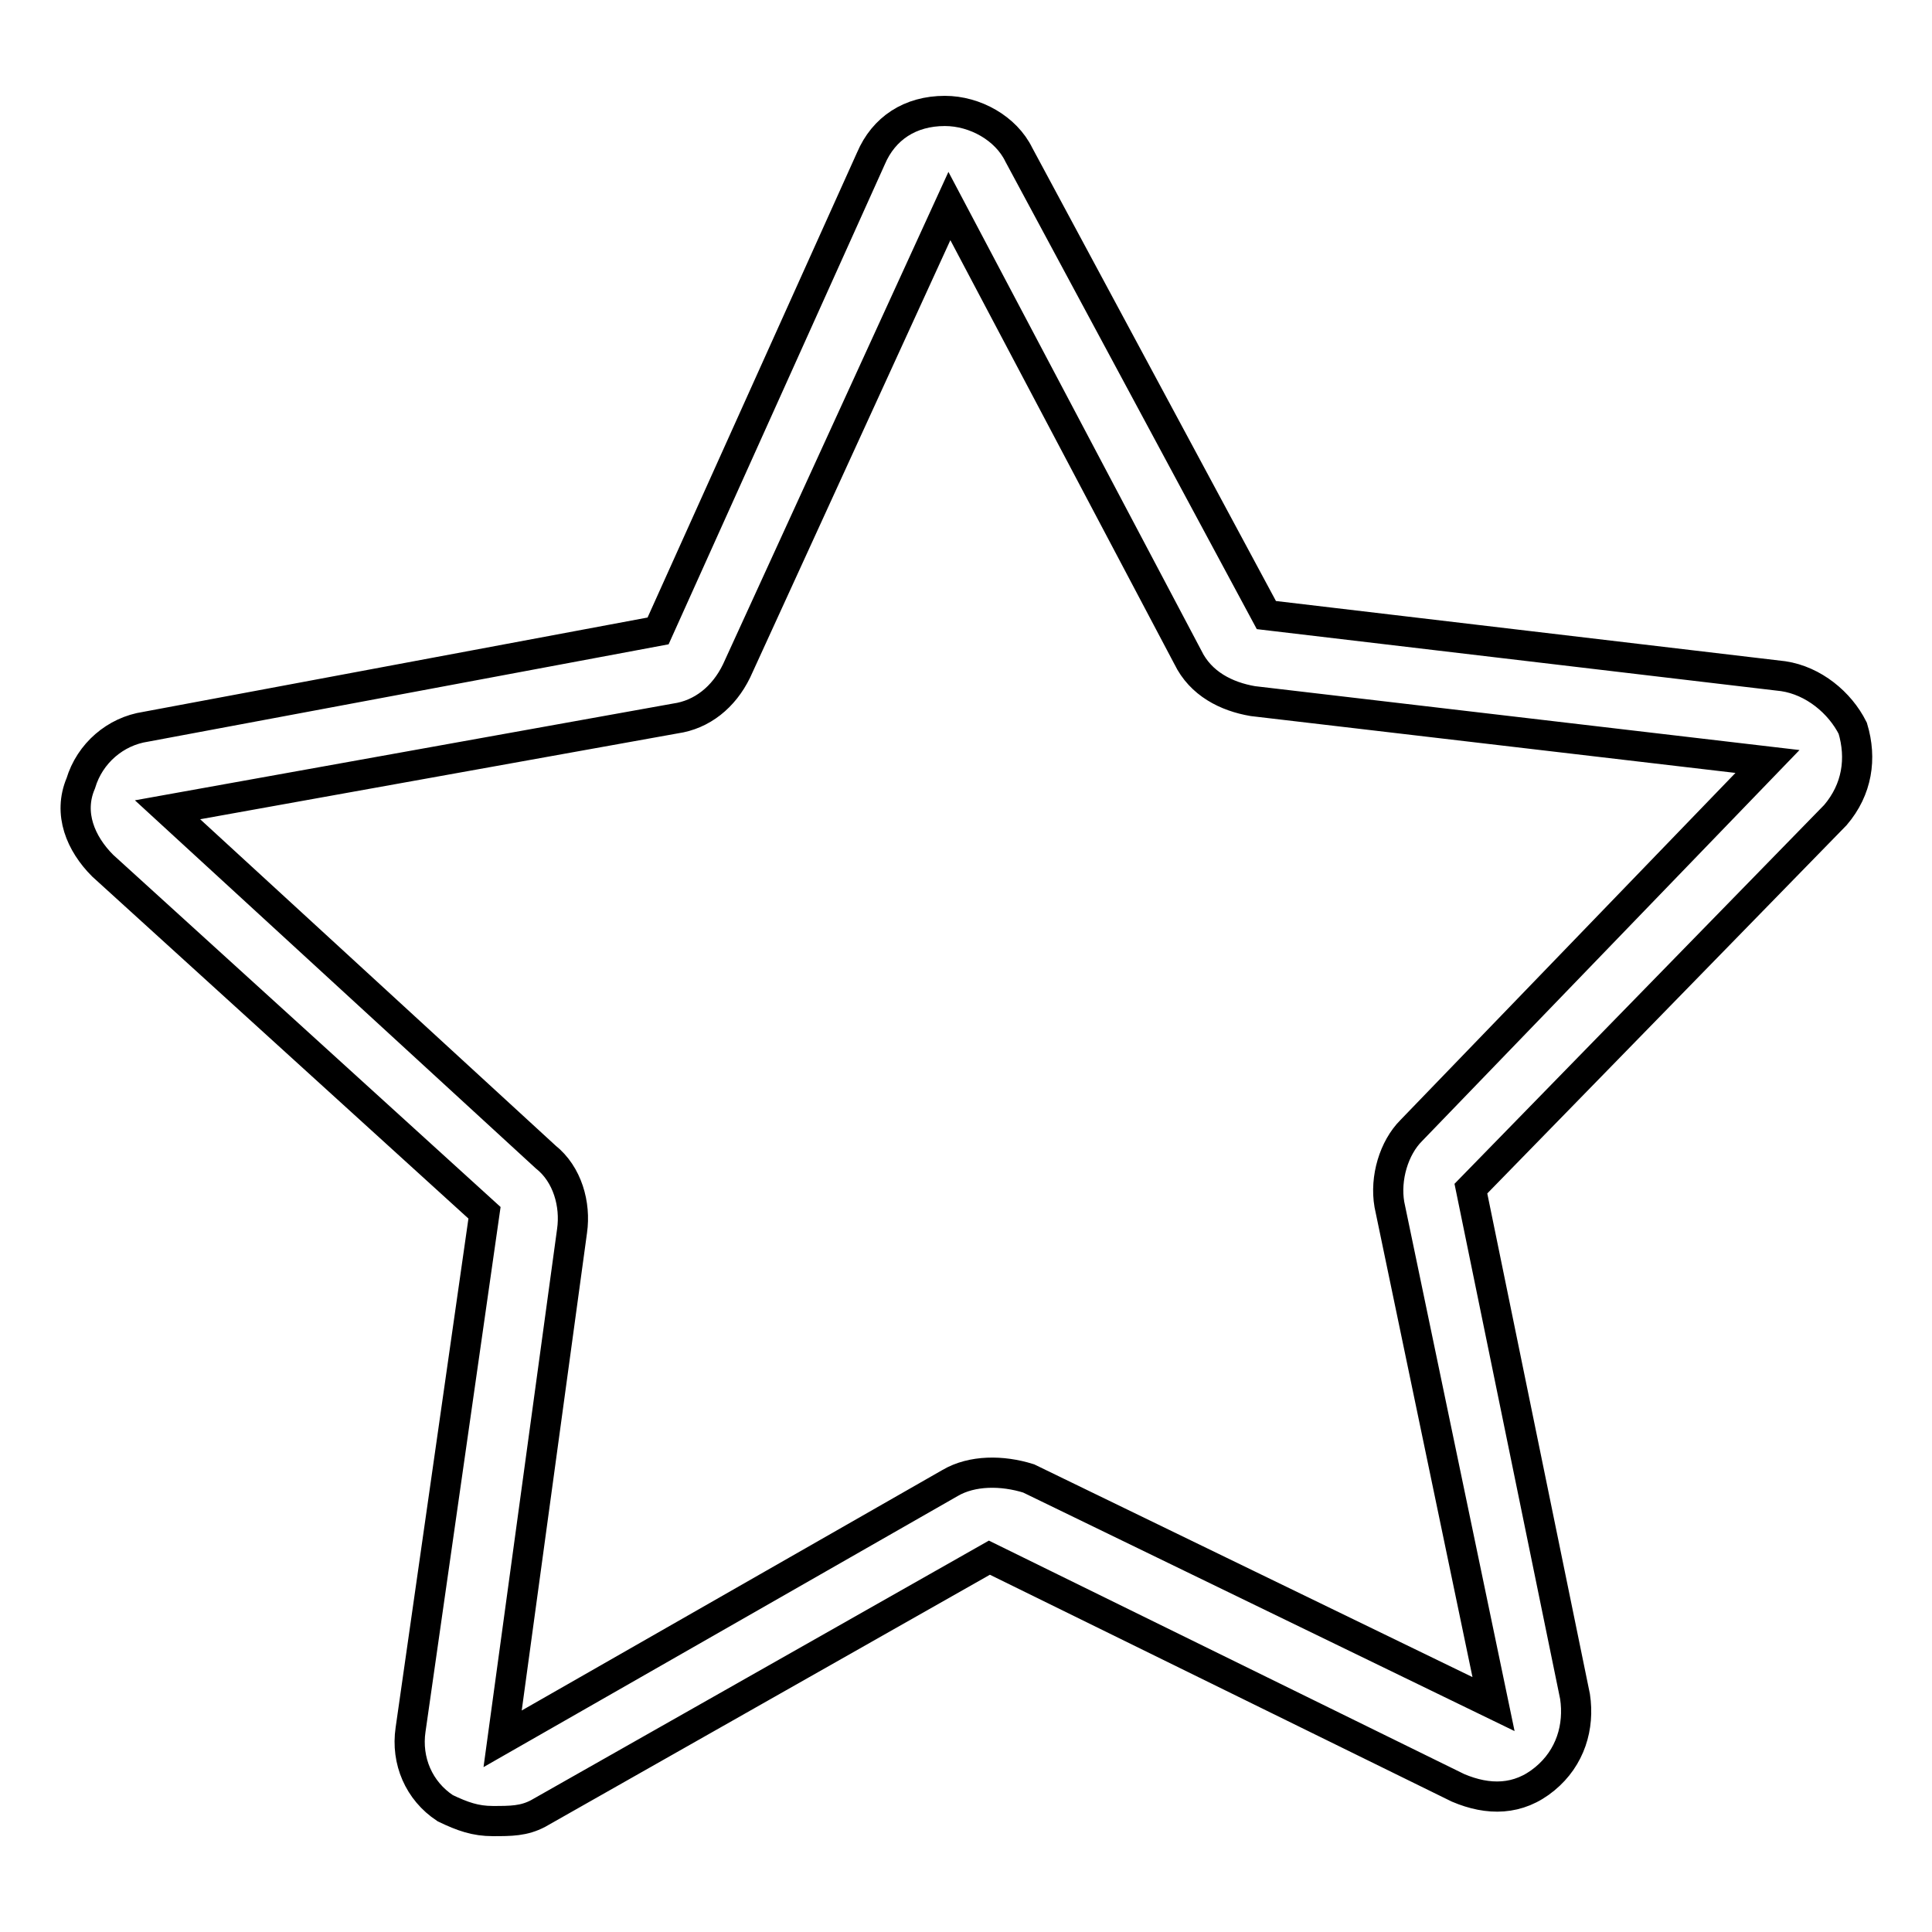 <?xml version="1.0" encoding="utf-8"?>
<!-- Svg Vector Icons : http://www.onlinewebfonts.com/icon -->
<!DOCTYPE svg PUBLIC "-//W3C//DTD SVG 1.1//EN" "http://www.w3.org/Graphics/SVG/1.1/DTD/svg11.dtd">
<svg version="1.1" xmlns="http://www.w3.org/2000/svg" xmlns:xlink="http://www.w3.org/1999/xlink" x="0px" y="0px" viewBox="0 0 256 256" enable-background="new 0 0 256 256" xml:space="preserve">
<g> <path stroke-width="4" fill-opacity="0" stroke="#000000"  d="M65.3,241.3c-2.3,0-4-0.6-6.3-1.7c-3.5-2.3-5.2-6.3-4.6-10.4l9.8-68.5l-50.6-46c-2.9-2.9-4.6-6.9-2.9-10.9 c1.2-4,4.6-6.9,8.6-7.5l67.9-12.7L115.4,21c1.7-4,5.2-6.3,9.8-6.3c4,0,8.1,2.3,9.8,5.8l32.8,61l68.5,8.1c4,0.6,7.5,3.5,9.2,6.9 c1.2,4,0.6,8.1-2.3,11.5l-48.3,49.5l13.8,67.3c0.6,4-0.6,8.1-4,10.9c-3.5,2.9-7.5,2.9-11.5,1.2l-62.1-30.5l-59.8,33.9 C69.4,241.3,67.7,241.3,65.3,241.3L65.3,241.3z M22.2,107.3l50.1,46c2.9,2.3,4,6.3,3.5,9.8l-9.2,67.3l59.3-33.9 c2.9-1.7,6.9-1.7,10.4-0.6l61.6,29.9l-13.8-66.2c-0.6-3.5,0.6-7.5,2.9-9.8l47.2-48.9L166,92.9c-3.5-0.6-6.9-2.3-8.6-5.8l-31.6-59.8 L97.6,88.9c-1.7,3.5-4.6,5.8-8.1,6.3L22.2,107.3z"/></g>
</svg>